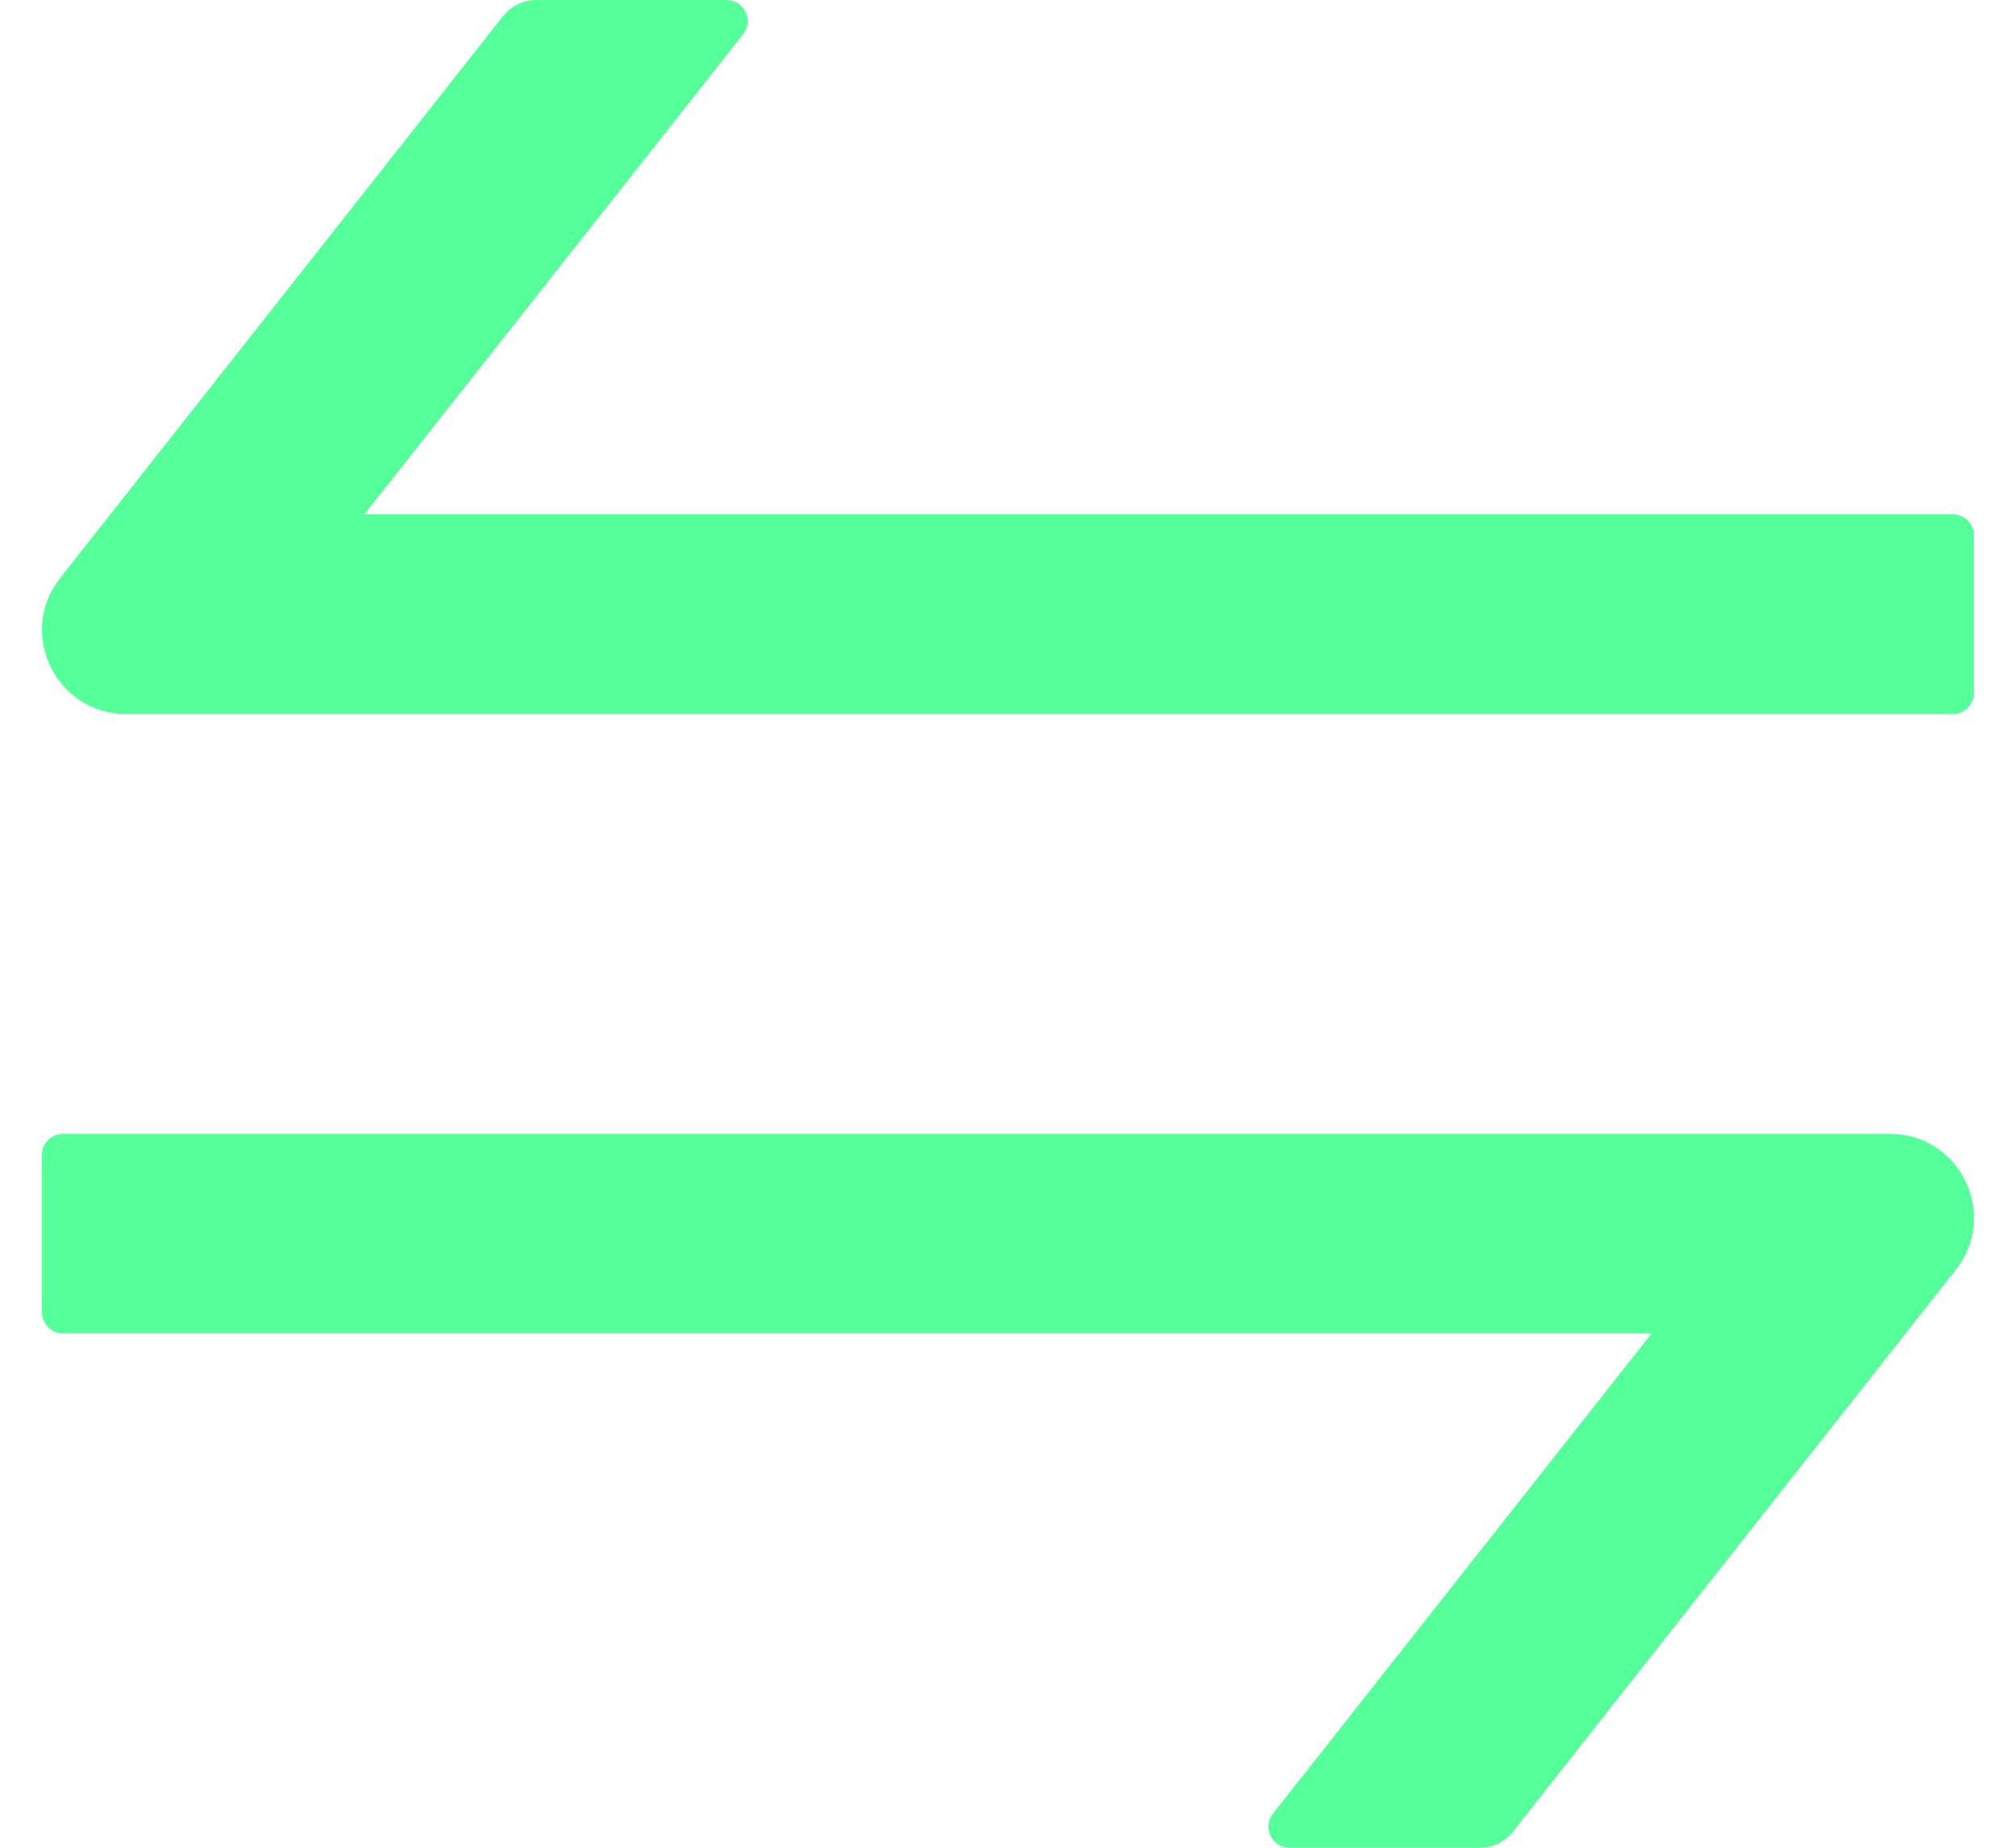 <svg width="12" height="11" viewBox="0 0 12 11" fill="none" xmlns="http://www.w3.org/2000/svg">
<path d="M11.249 6.75H0.375C0.306 6.75 0.25 6.806 0.25 6.875V7.812C0.25 7.881 0.306 7.938 0.375 7.938H9.831L7.577 10.797C7.513 10.878 7.57 11 7.675 11H8.808C8.885 11 8.956 10.966 9.005 10.905L11.642 7.559C11.9 7.231 11.667 6.75 11.249 6.75ZM11.625 3.062H2.169L4.424 0.203C4.488 0.122 4.43 0 4.325 0H3.192C3.116 0 3.044 0.034 2.995 0.095L0.358 3.441C0.1 3.769 0.333 4.25 0.75 4.25H11.625C11.694 4.25 11.75 4.194 11.75 4.125V3.188C11.75 3.119 11.694 3.062 11.625 3.062Z" fill="#55FF99"/>
</svg>
